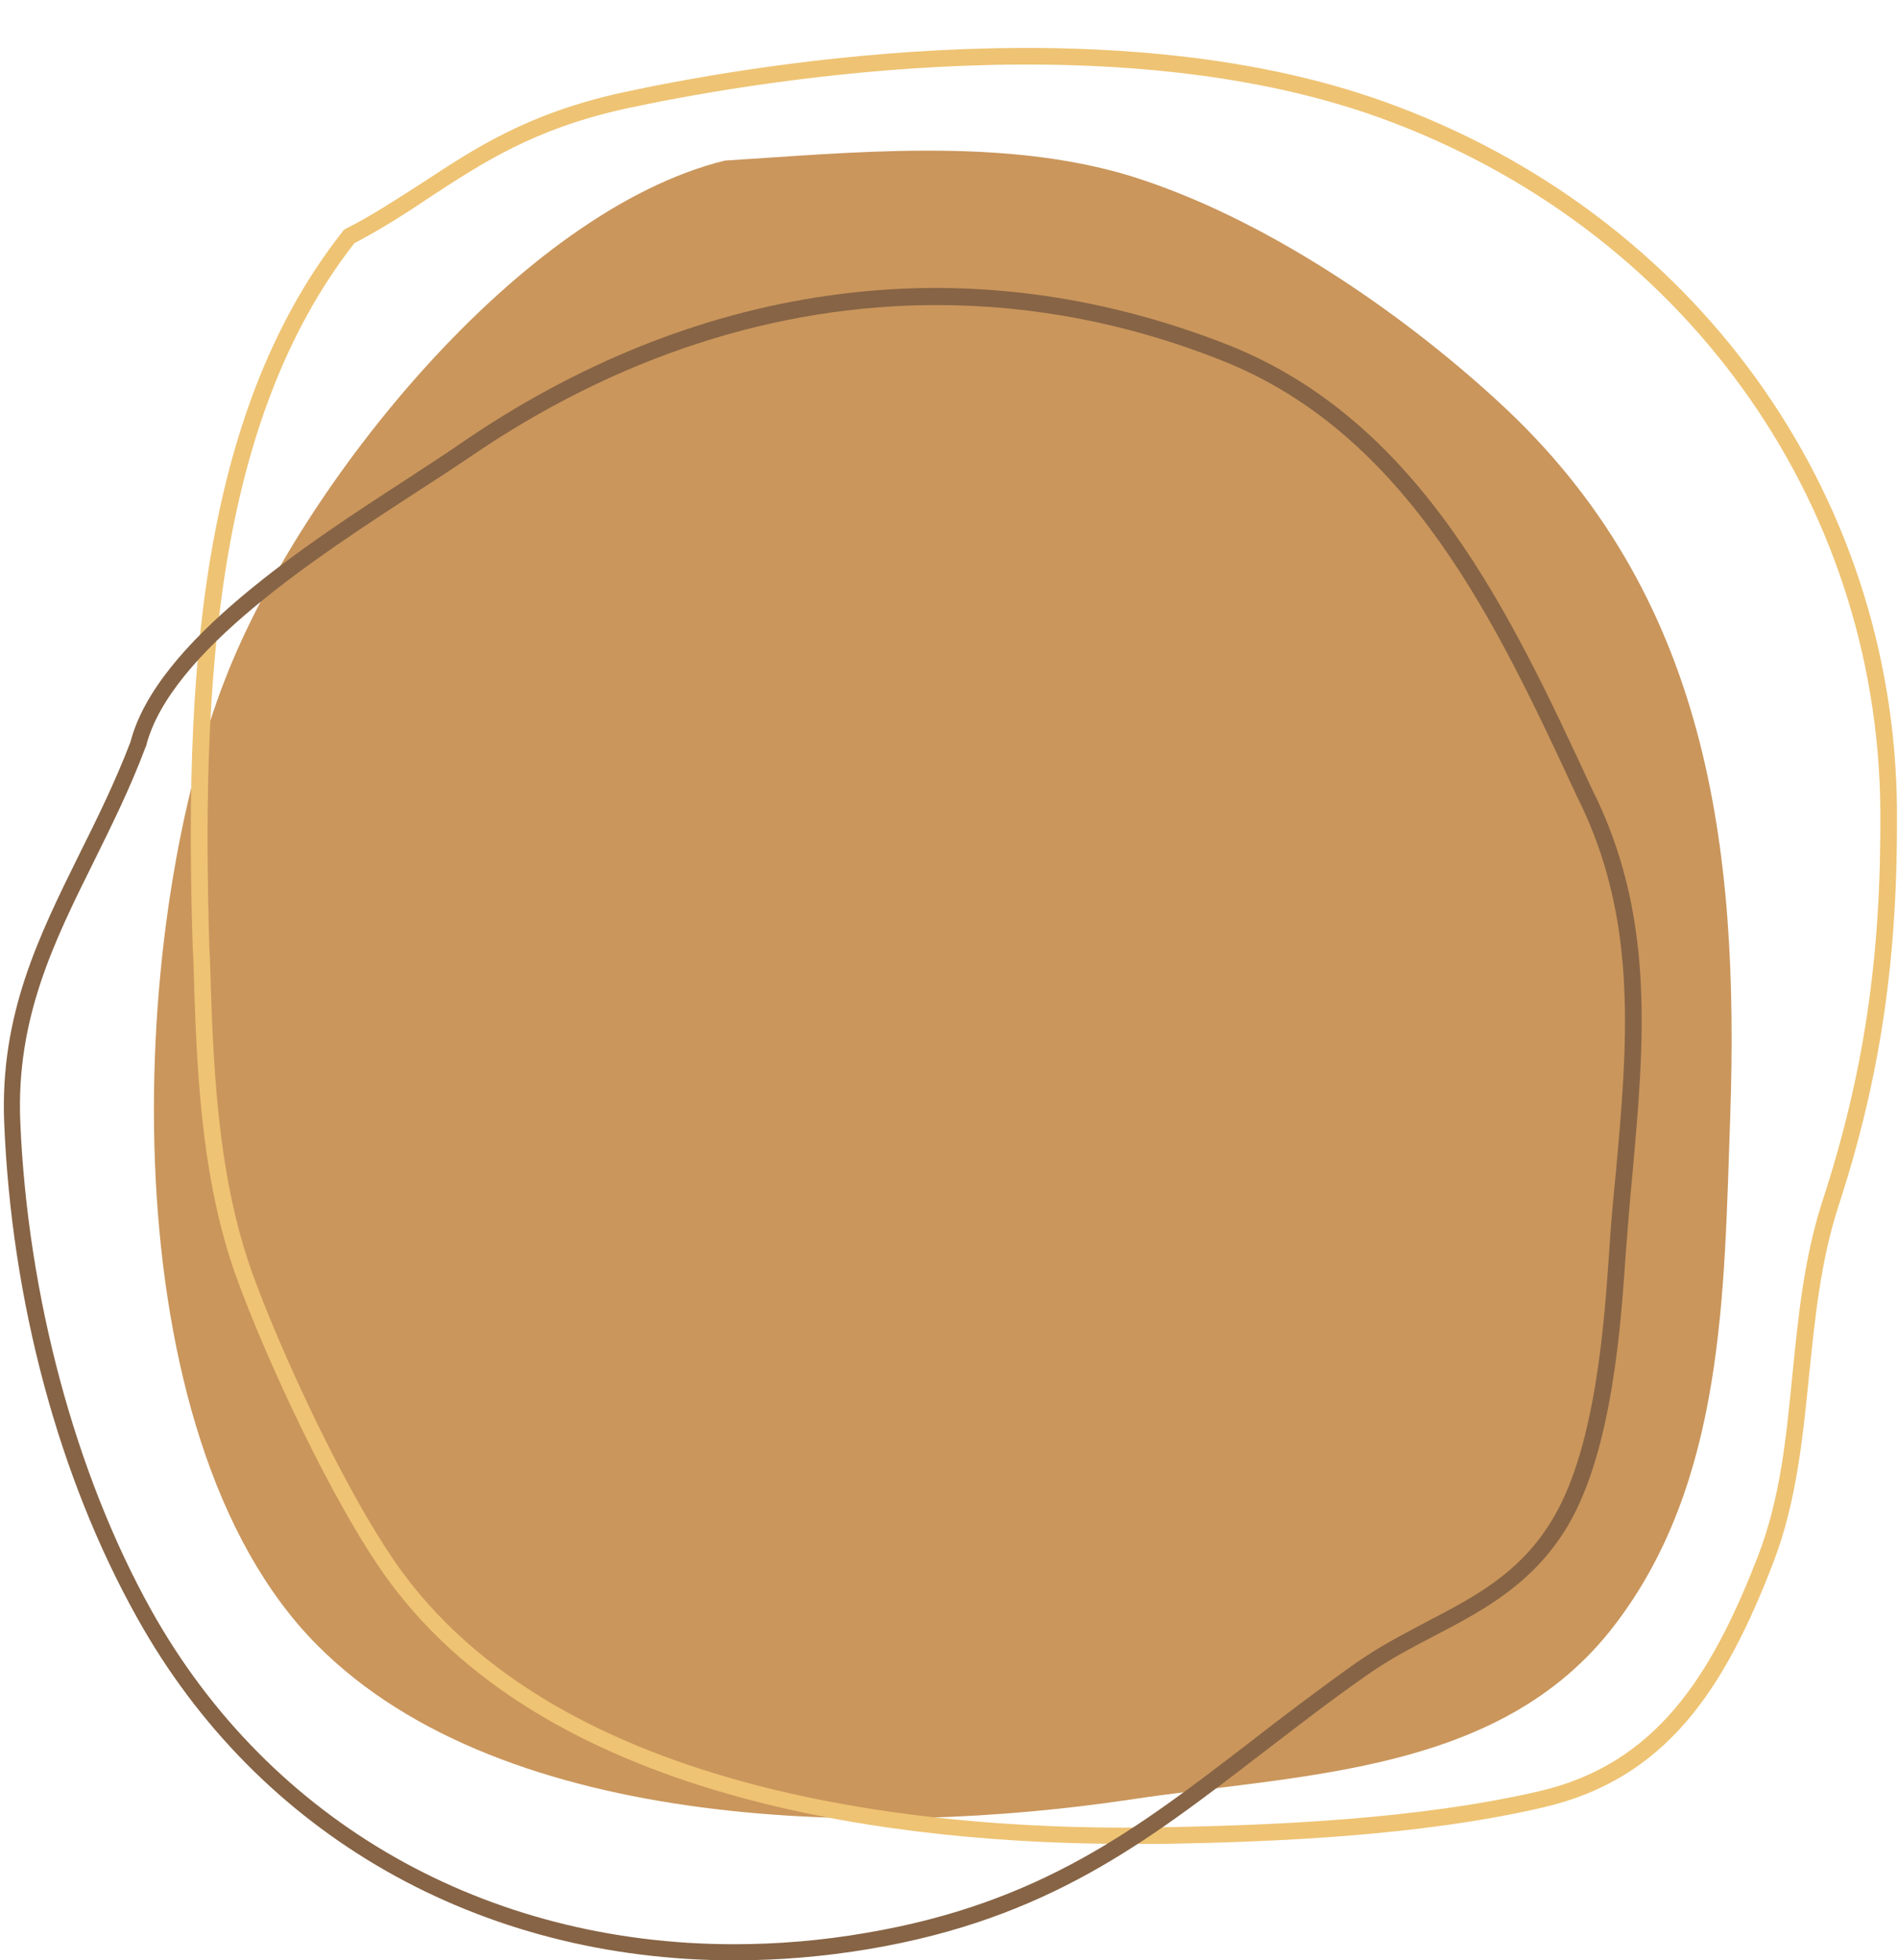 <?xml version="1.0" encoding="UTF-8"?><svg xmlns="http://www.w3.org/2000/svg" xmlns:xlink="http://www.w3.org/1999/xlink" height="377.2" preserveAspectRatio="xMidYMid meet" version="1.0" viewBox="42.1 31.8 365.3 377.2" width="365.3" zoomAndPan="magnify"><g><g><g id="change1_1"><path d="M181.6,62.7c-39.4,9.7-81.6,62.4-96.1,99.6c-19.3,49.2-22.4,145.7,17.6,186c36.2,36.5,108.8,36.9,156.3,29.8 c33-5,71.3-4.8,93.3-33.4c21.4-27.7,21.2-64.4,22.4-97.7c1.8-52.3-4.2-100.8-44.5-137.8c-19.2-17.7-45.5-35.6-70.8-43.5 C235,58.1,205.8,61.2,181.6,62.7z" fill="#ca965c"/></g><g id="change2_1"><path d="M259.4,386.6c-42.1,0-110.4-7.2-142.3-50.4c-10.8-14.6-24.1-43.6-29.6-58.9c-6.9-19.4-7.6-40.7-8.2-61.2 l-0.1-1.7c-1.6-50.7,0.8-102.4,28.8-138l0.2-0.3l0.3-0.2c5.5-2.8,10.3-6,15-9c9.9-6.5,20.1-13.3,38.4-17.3 c20.7-4.5,92.6-17.8,147,1.9c59.2,21.4,97.8,74.8,98.3,136c0.2,28.5-3.1,51.4-11.3,76.5c-3.4,10.5-4.5,21.6-5.6,32.3 c-1.2,11.9-2.4,24.3-6.8,35.9c-9.4,24.5-20.6,41.9-44.5,47.4c-23.8,5.5-51.5,6.6-73,7C263.9,386.6,261.7,386.6,259.4,386.6z M110.3,78.6c-27.1,34.7-29.4,85.7-27.9,135.7l0.1,1.7c0.6,20.3,1.3,41.3,8,60.3c5.4,15.2,18.6,43.8,29.1,58.1 c32.8,44.4,105.7,49.8,146.3,49c21.3-0.4,48.8-1.5,72.3-6.9c22.5-5.2,33.2-21.9,42.3-45.4c4.3-11.2,5.4-22.8,6.6-35 c1.1-10.9,2.2-22.1,5.7-33c8.1-24.8,11.4-47.3,11.2-75.5c-0.5-59.9-38.3-112.1-96.2-133.1c-53.6-19.4-124.8-6.2-145.3-1.8 c-17.7,3.9-27.6,10.5-37.3,16.8C120.6,72.6,115.8,75.7,110.3,78.6z" fill="#eec373"/></g></g><g id="change3_1"><path d="M183.4,409c-48.8,0-91.5-23.9-114.9-65.9c-15.1-27-24.2-60.9-25.6-95.4c-0.8-20.6,6.6-35.6,14.4-51.4 c3.4-6.8,6.9-13.9,9.9-21.7c5-19.4,34.2-38.3,53.5-50.8c3.6-2.4,7.1-4.6,9.8-6.5c22.5-15.5,46.4-25.1,70.9-28.6 c25.8-3.7,51.6-0.5,76.9,9.4c37.3,14.7,54.7,52.1,70,85.1l1.4,2.9c10.9,23.5,8.8,46.8,6.6,71.5c-0.5,5-0.9,10.2-1.3,15.4 c-0.9,13.2-2.5,37.7-11.1,52.3c-6.7,11.3-16.4,16.4-25.8,21.3c-4.4,2.3-9,4.7-13.3,7.8c-7.3,5.1-13.8,10.2-20.1,15 c-22,16.9-41,31.6-75.2,37.4C200.7,408.3,191.9,409,183.4,409z M222.4,90.5c-30.9,0-61.7,9.9-90.1,29.4c-2.8,1.9-6.3,4.2-9.9,6.5 c-18.9,12.3-47.6,30.8-52.2,49l-0.1,0.2c-3,8-6.6,15.2-10,22.1c-7.7,15.5-14.9,30.1-14.1,49.9c1.4,33.5,10.6,67.8,25.2,94 c22.9,41,64.6,64.3,112.2,64.3c8.3,0,16.9-0.7,25.5-2.2c33.5-5.7,52.2-20.1,73.8-36.7c6.3-4.9,12.9-9.9,20.2-15.1 c4.5-3.2,9.2-5.6,13.7-8c9.4-4.9,18.3-9.5,24.5-20.1c8.2-13.9,9.8-38,10.7-50.9c0.3-5.2,0.8-10.4,1.3-15.5 c2.2-24.3,4.2-47.2-6.3-69.9l-1.4-2.9c-15.1-32.5-32.2-69.3-68.3-83.5C259.2,94,240.8,90.5,222.4,90.5z" fill="#876445"/></g></g></svg>